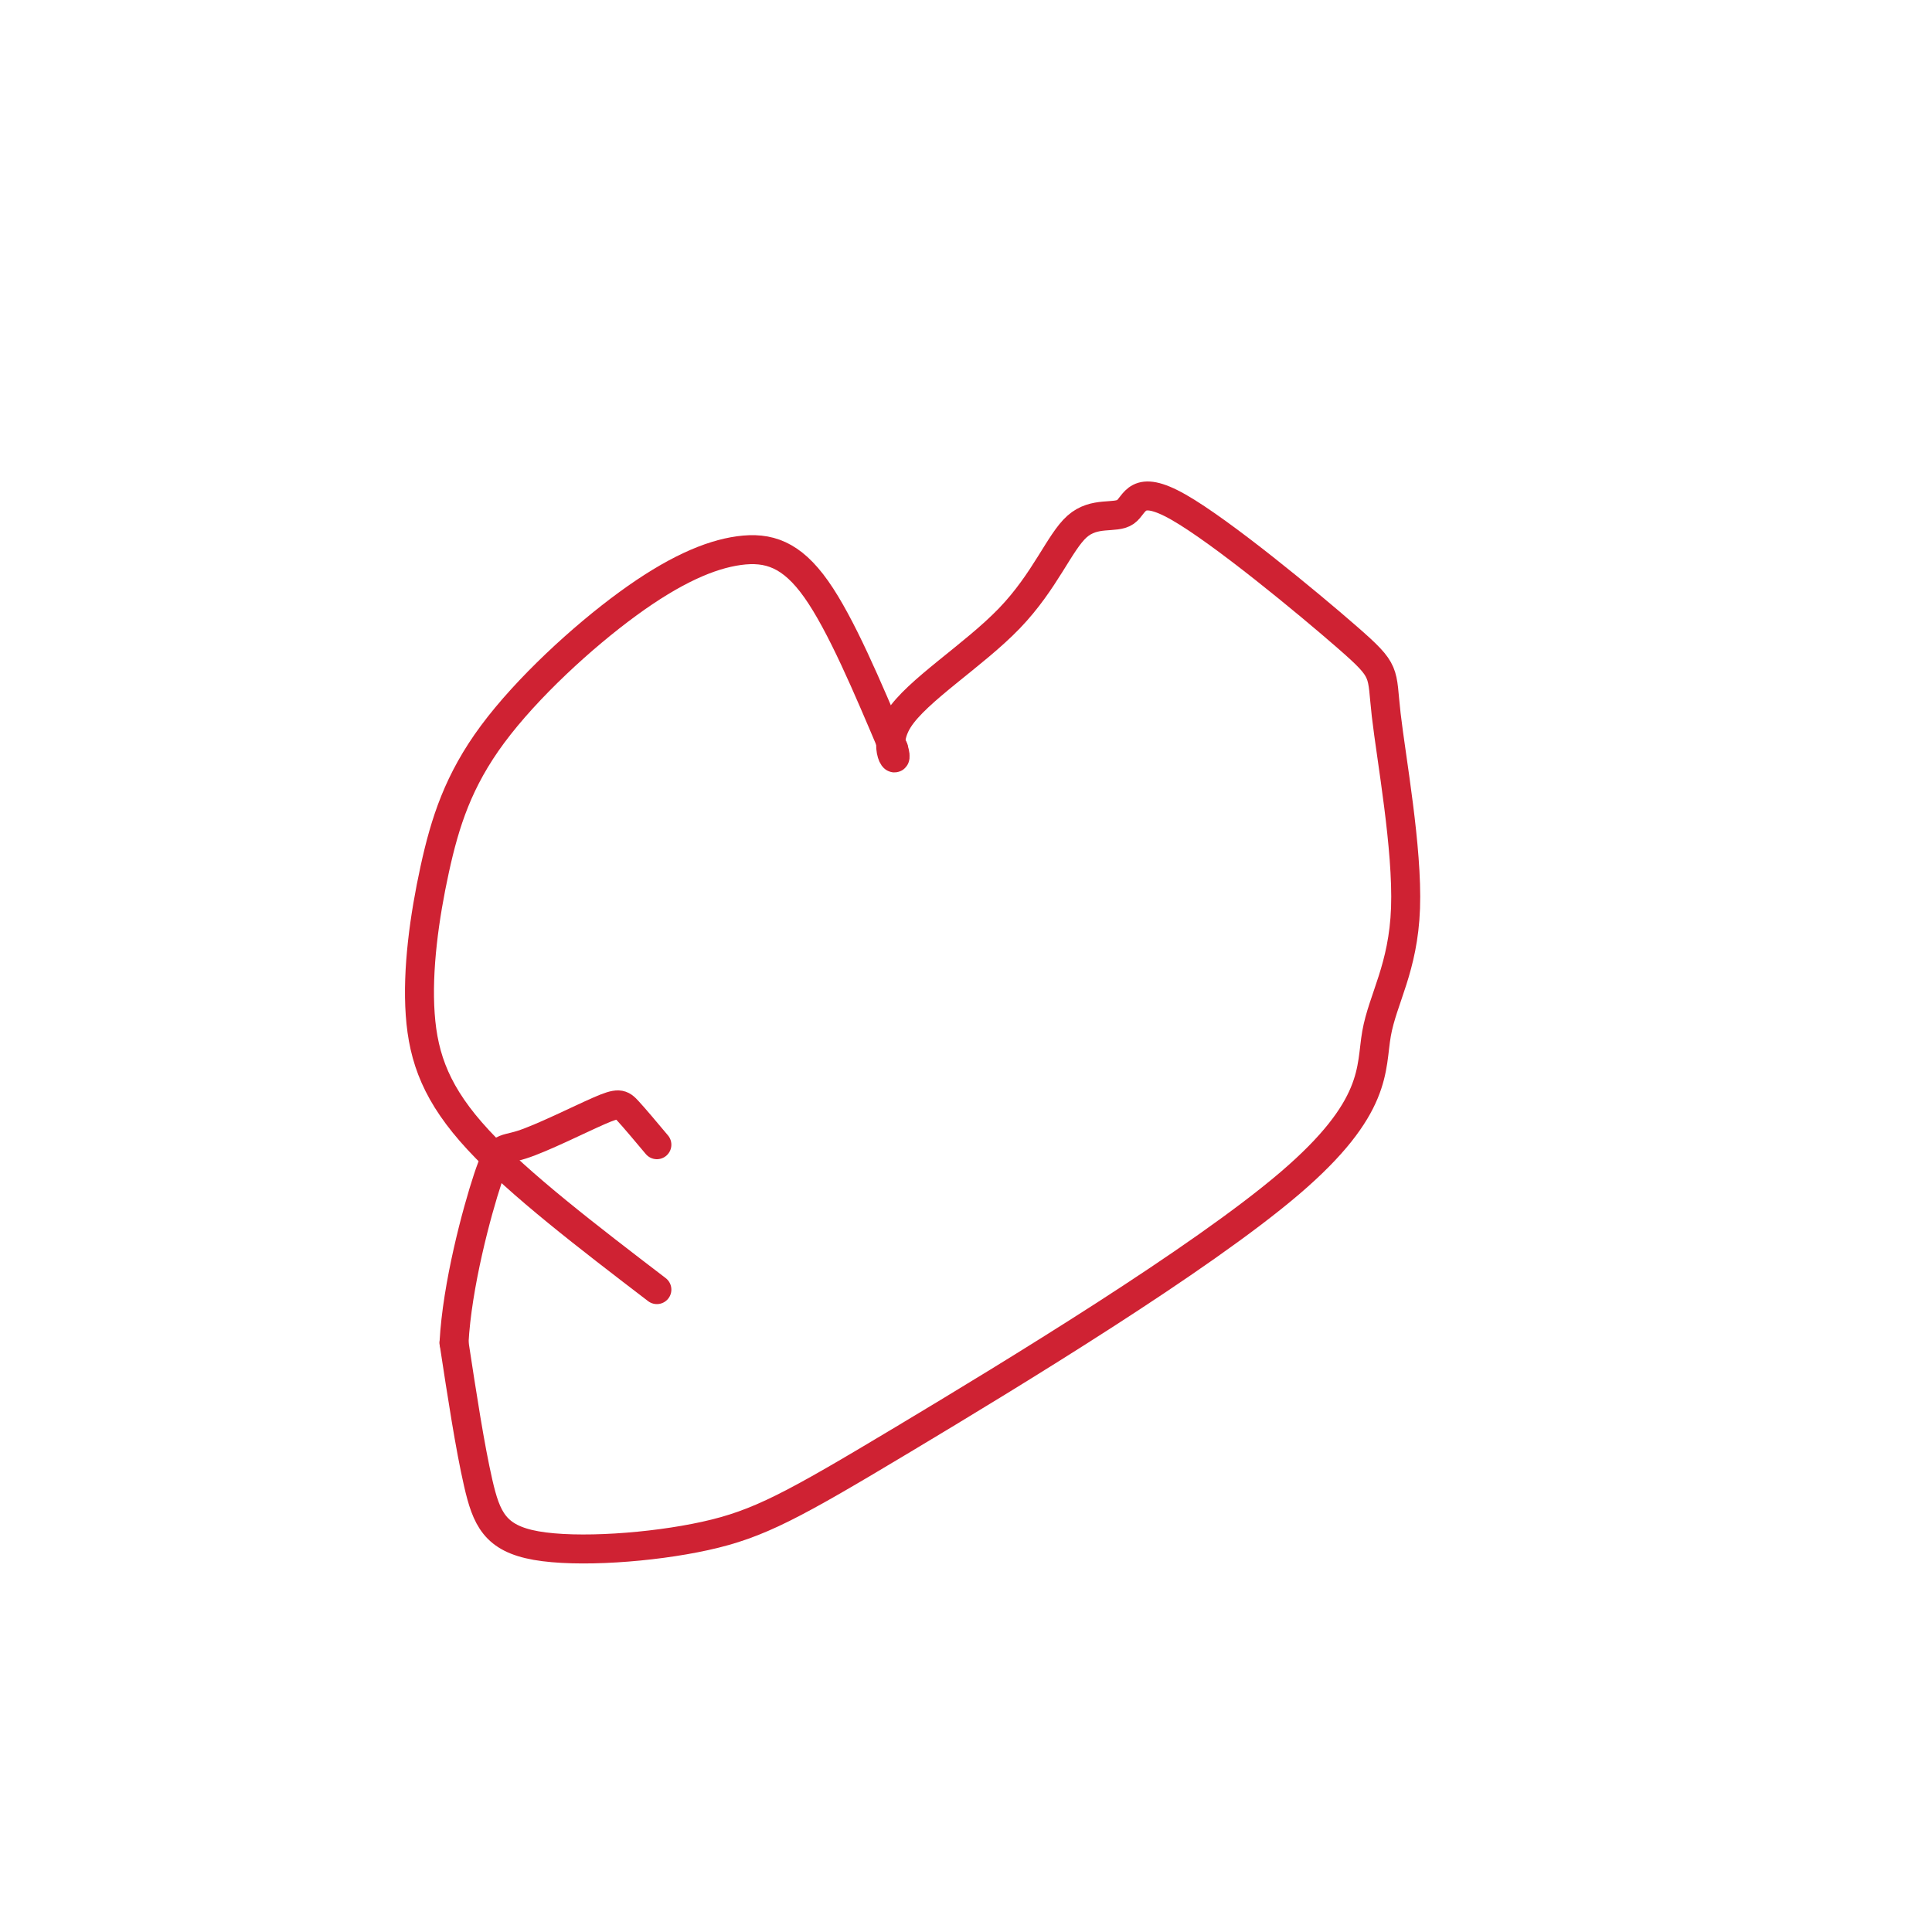 <svg viewBox='0 0 400 400' version='1.1' xmlns='http://www.w3.org/2000/svg' xmlns:xlink='http://www.w3.org/1999/xlink'><g fill='none' stroke='#cf2233' stroke-width='6' stroke-linecap='round' stroke-linejoin='round'><path d='M136,267c-14.236,-10.893 -28.472,-21.785 -37,-31c-8.528,-9.215 -11.348,-16.752 -12,-26c-0.652,-9.248 0.863,-20.206 3,-30c2.137,-9.794 4.896,-18.423 12,-28c7.104,-9.577 18.554,-20.103 28,-27c9.446,-6.897 16.889,-10.165 23,-11c6.111,-0.835 10.889,0.761 16,8c5.111,7.239 10.556,20.119 16,33'/><path d='M185,155c1.492,4.716 -2.777,0.005 1,-6c3.777,-6.005 15.599,-13.304 23,-21c7.401,-7.696 10.380,-15.790 14,-19c3.620,-3.210 7.881,-1.537 10,-3c2.119,-1.463 2.095,-6.063 11,-1c8.905,5.063 26.737,19.788 35,27c8.263,7.212 6.955,6.910 8,16c1.045,9.090 4.443,27.572 4,40c-0.443,12.428 -4.729,18.801 -6,26c-1.271,7.199 0.471,15.223 -18,31c-18.471,15.777 -57.157,39.308 -80,53c-22.843,13.692 -29.845,17.546 -41,20c-11.155,2.454 -26.465,3.507 -35,2c-8.535,-1.507 -10.296,-5.573 -12,-13c-1.704,-7.427 -3.352,-18.213 -5,-29'/><path d='M94,278c0.626,-11.870 4.693,-27.045 7,-34c2.307,-6.955 2.856,-5.689 7,-7c4.144,-1.311 11.885,-5.199 16,-7c4.115,-1.801 4.604,-1.515 6,0c1.396,1.515 3.698,4.257 6,7'/></g>
</svg>